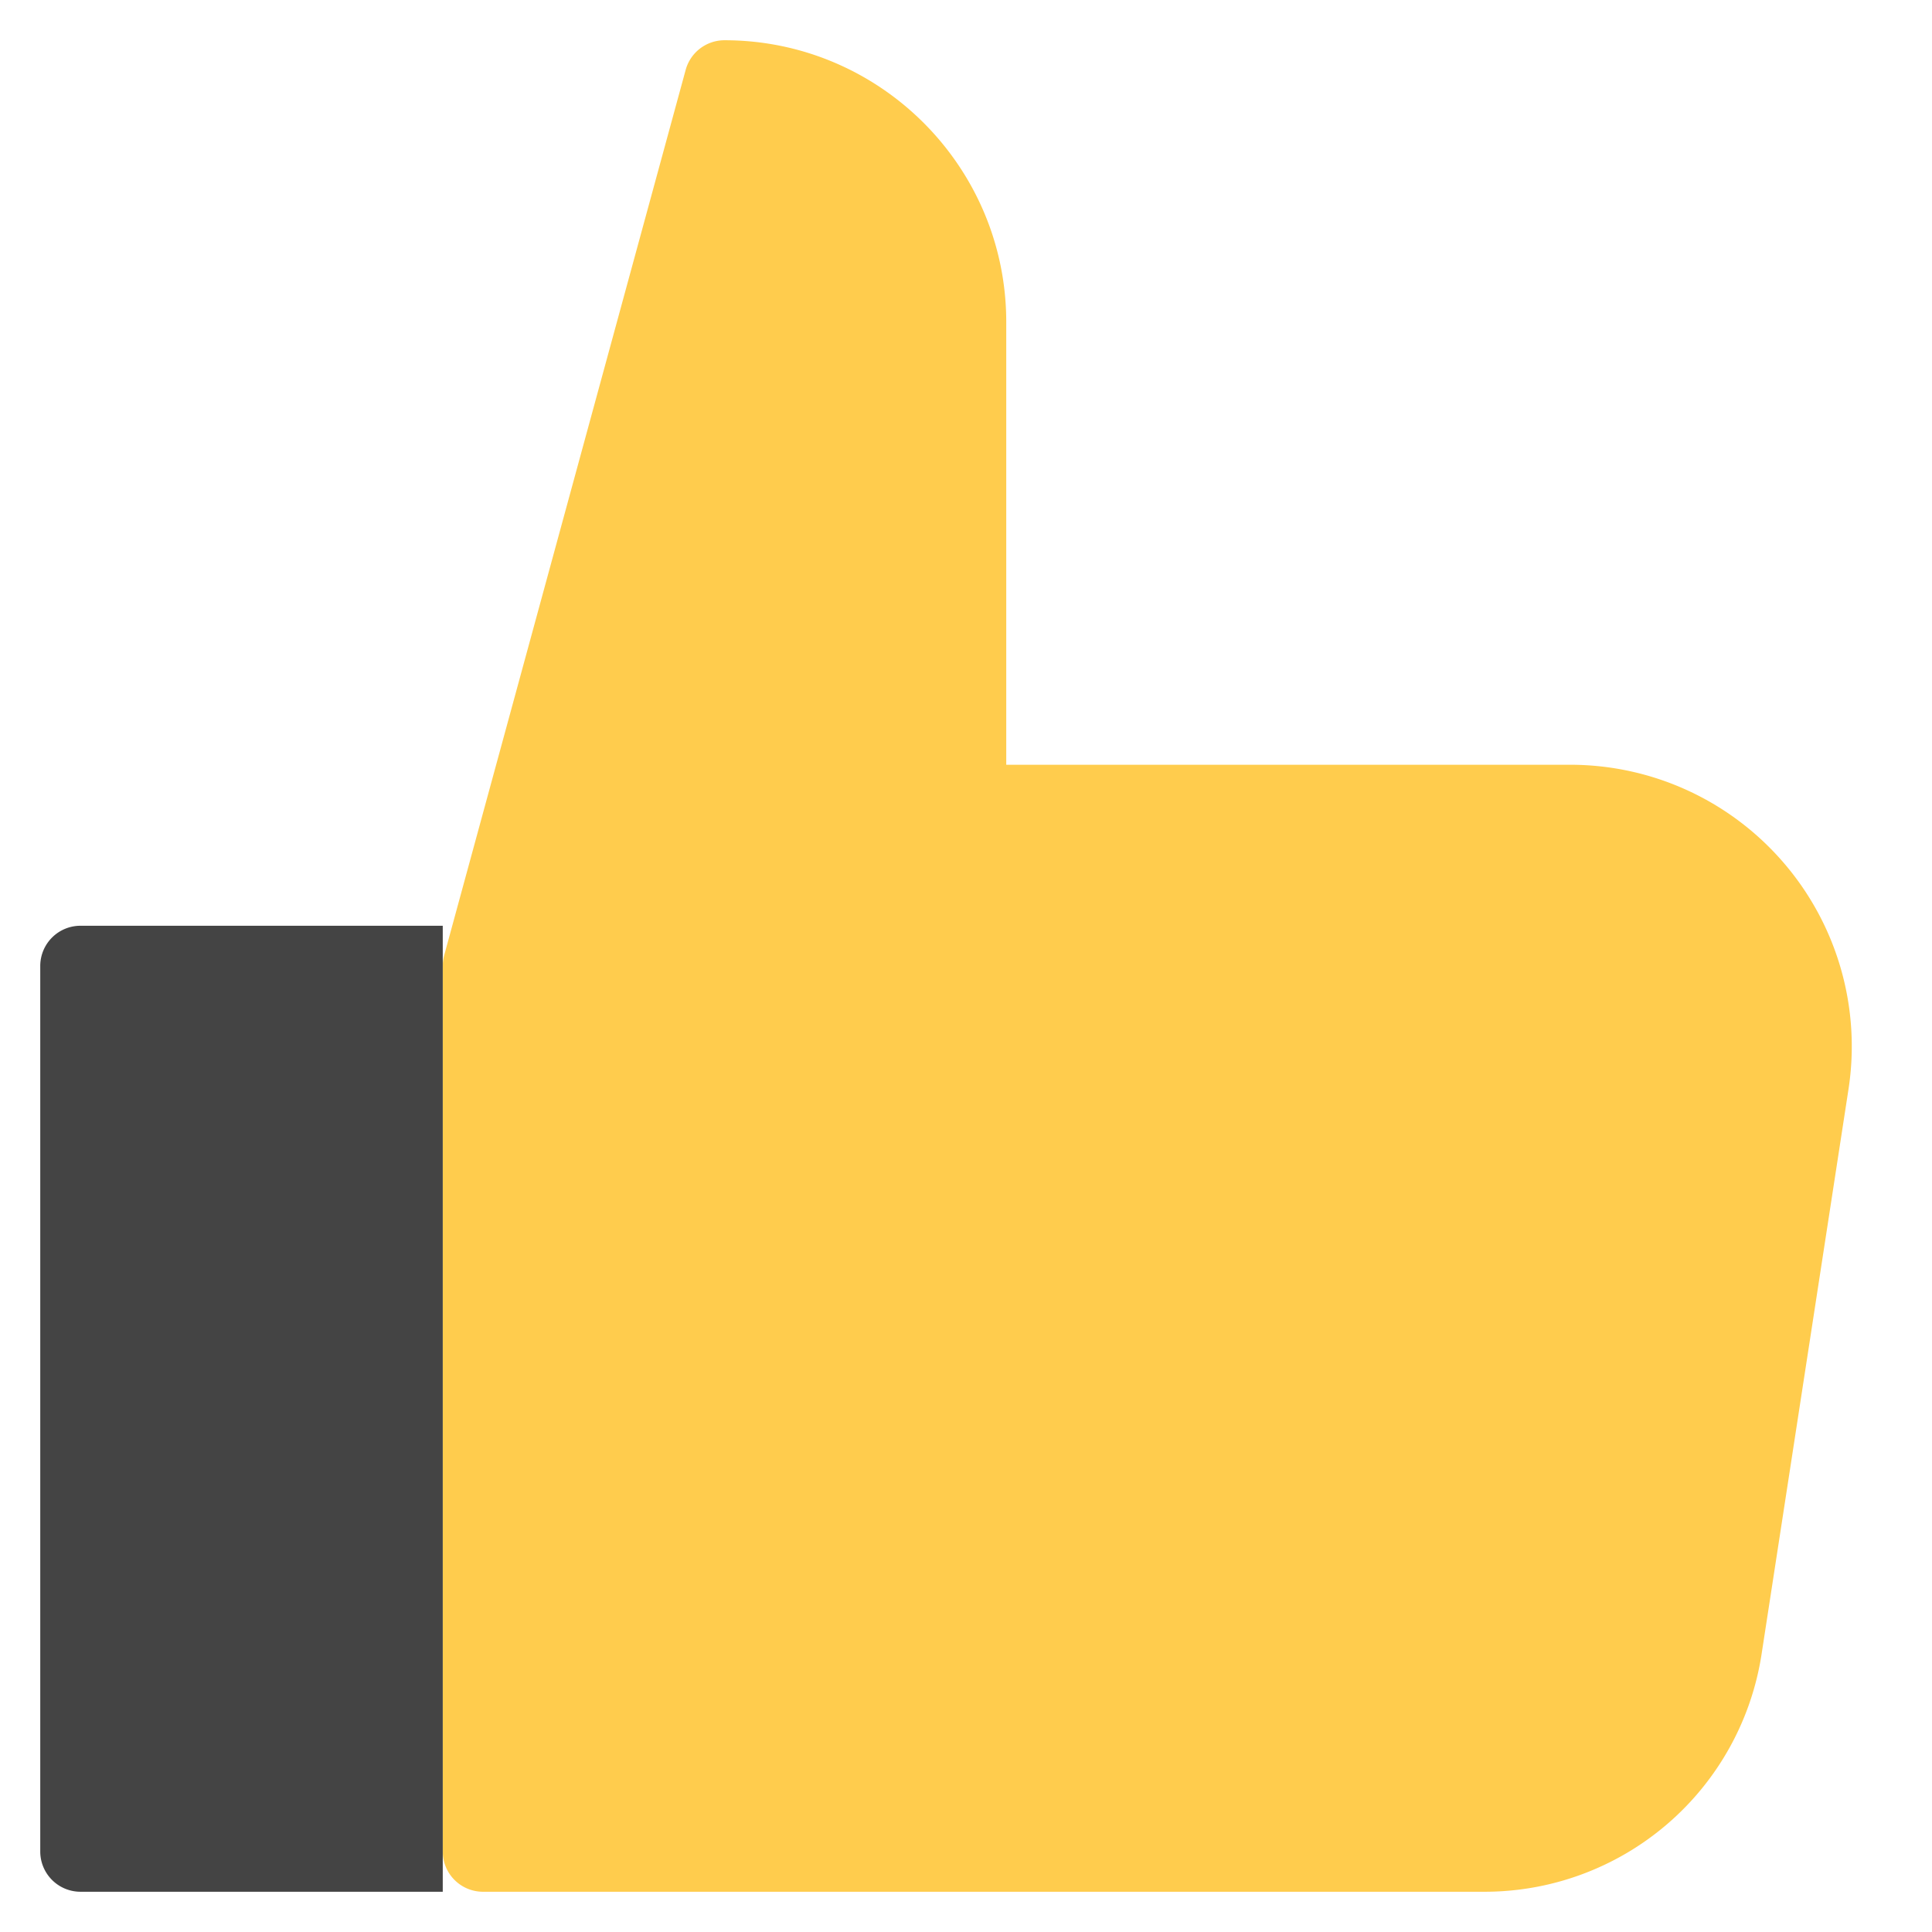 <!DOCTYPE svg PUBLIC "-//W3C//DTD SVG 1.1//EN" "http://www.w3.org/Graphics/SVG/1.1/DTD/svg11.dtd">
<!-- Uploaded to: SVG Repo, www.svgrepo.com, Transformed by: SVG Repo Mixer Tools -->
<svg width="800px" height="800px" viewBox="0 0 1024 1024" class="icon" version="1.1" xmlns="http://www.w3.org/2000/svg" fill="#000000">
<g id="SVGRepo_bgCarrier" stroke-width="0"/>
<g id="SVGRepo_tracerCarrier" stroke-linecap="round" stroke-linejoin="round"/>
<g id="SVGRepo_iconCarrier">
<path d="M786.197 1002.667H256a21.333 21.333 0 0 1-21.333-21.333V512a21.333 21.333 0 0 1 0.747-5.611l128-469.333A21.333 21.333 0 0 1 384 21.333c82.347 0 149.333 66.987 149.333 149.333v234.667h298.816c43.627 0 84.928 18.987 113.344 52.096a149.163 149.163 0 0 1 34.24 119.936l-45.952 298.667A148.544 148.544 0 0 1 786.197 1002.667z" fill="#ffcc4d"/>
<path d="M234.667 490.667H42.667a21.333 21.333 0 0 0-21.333 21.333v469.333a21.333 21.333 0 0 0 21.333 21.333h192V490.667z" fill="#444444"/>
</g>
</svg>